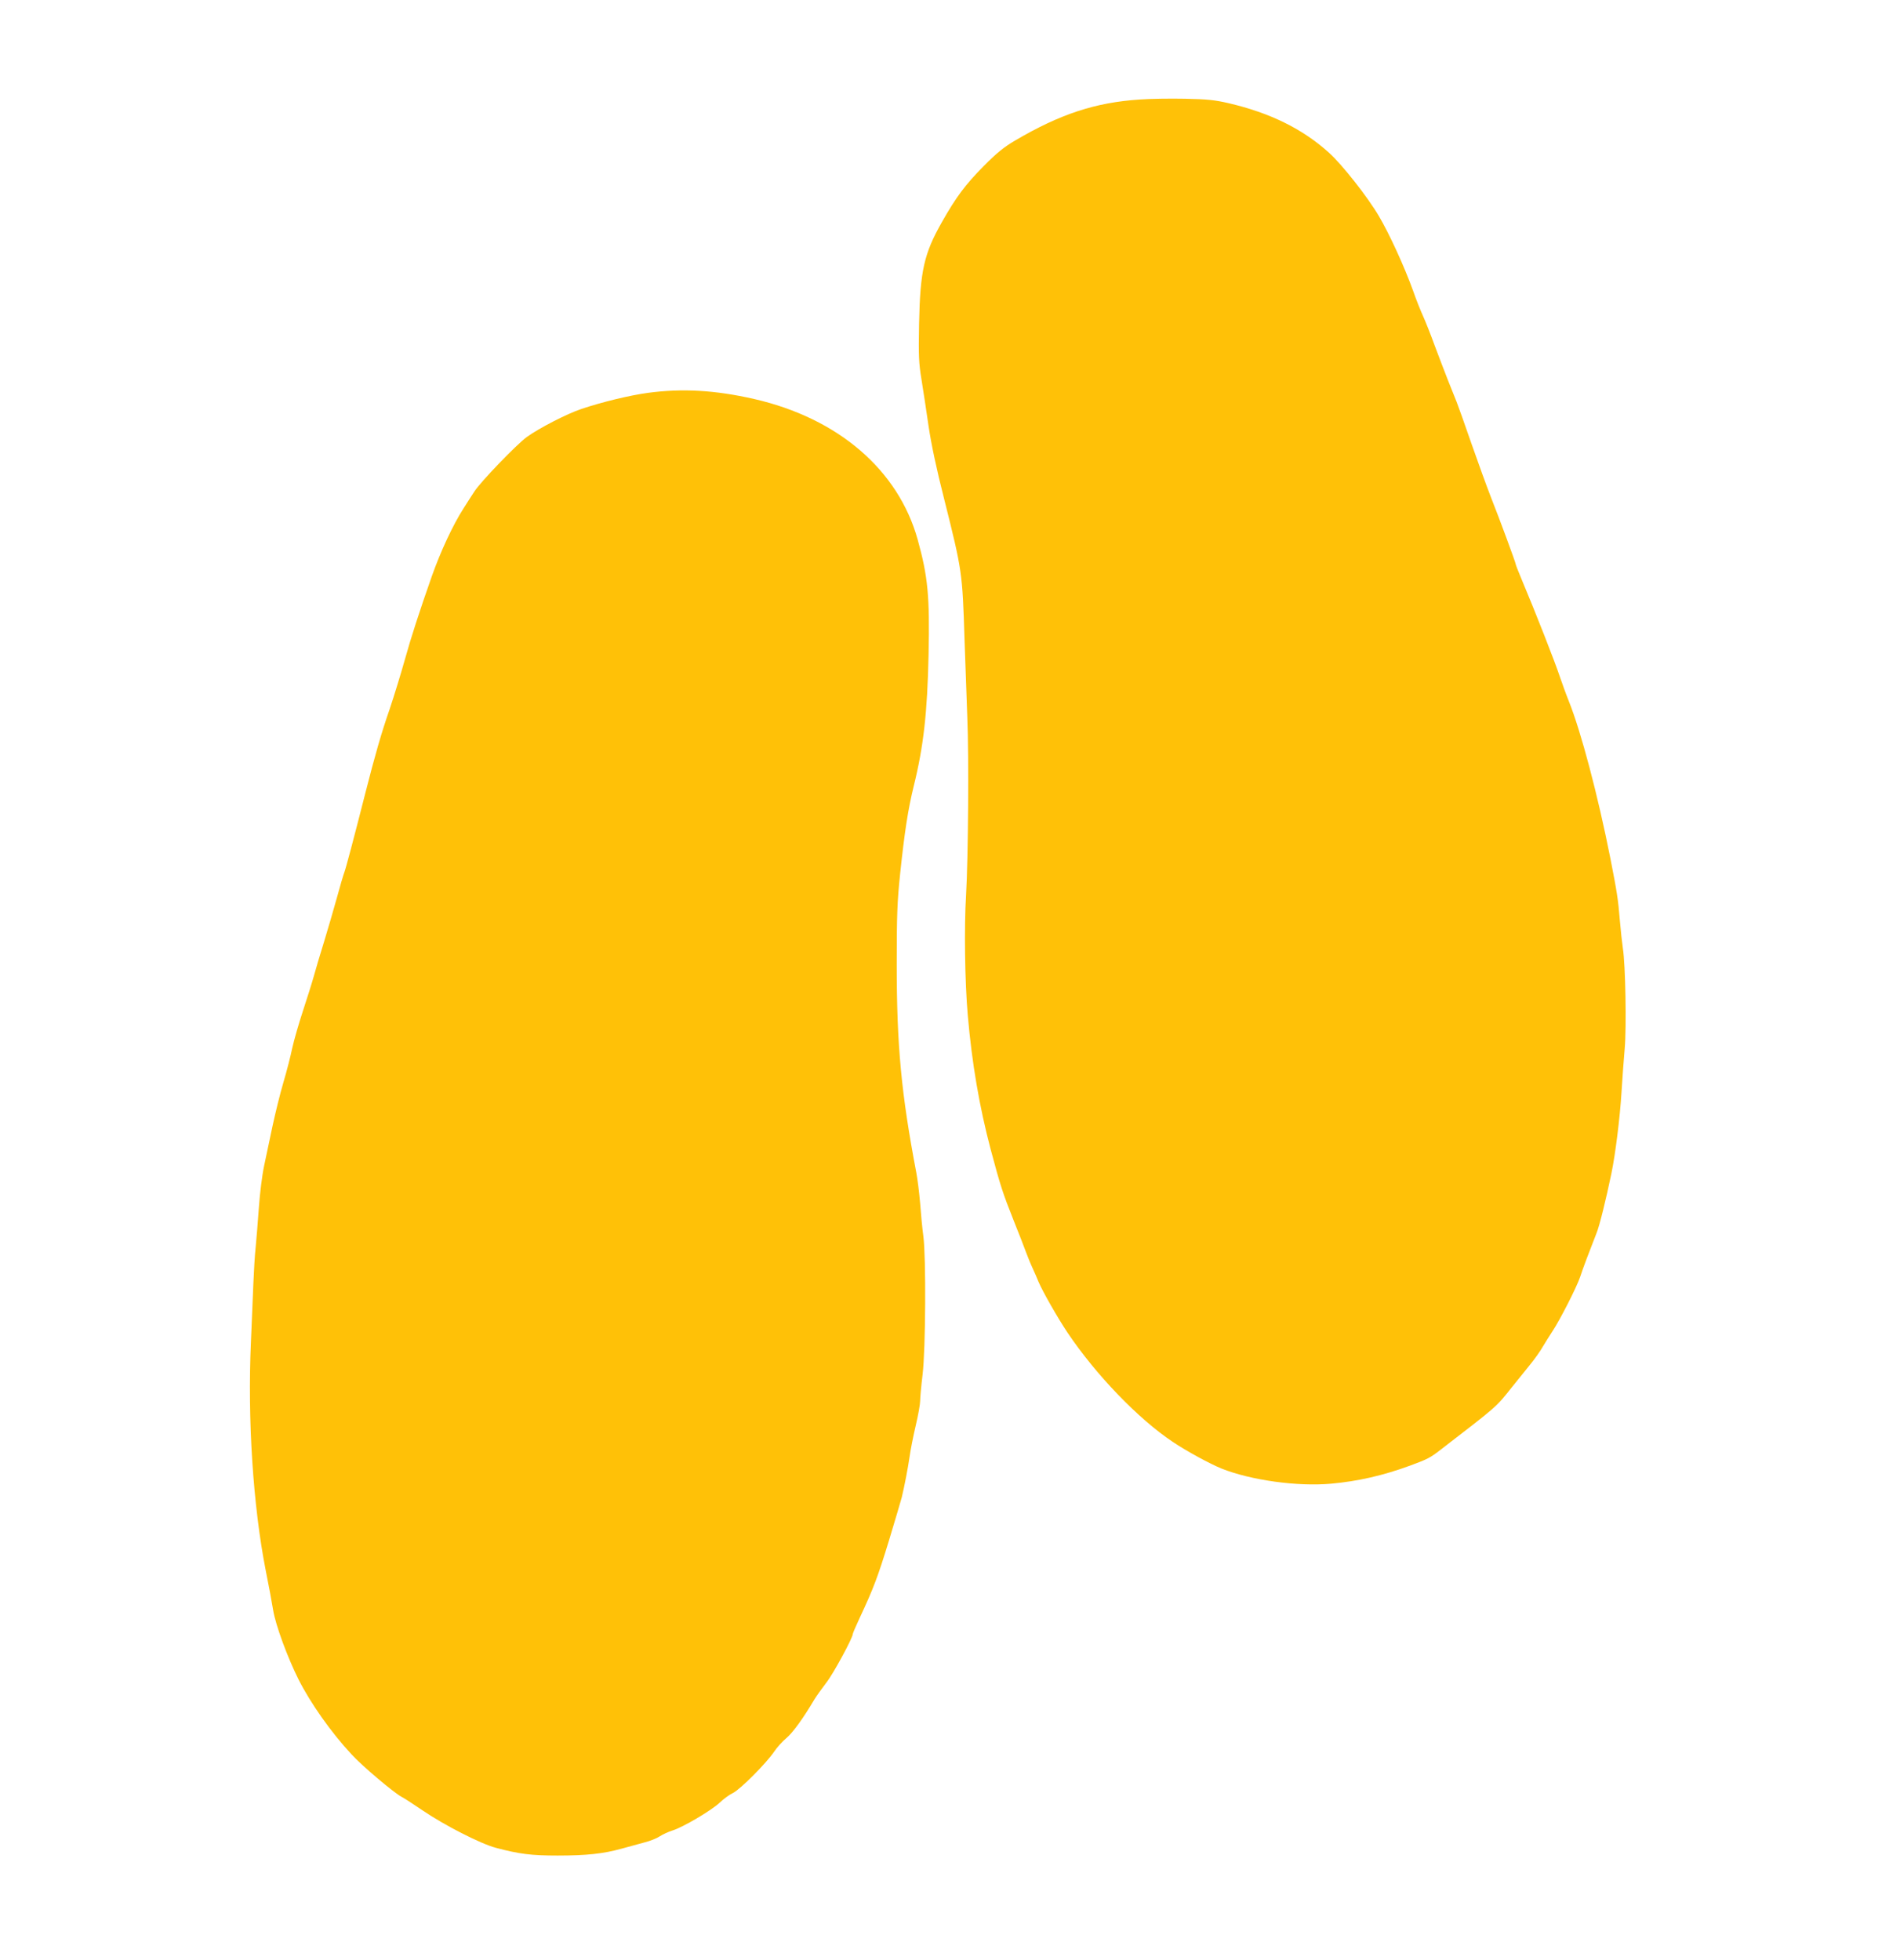 <?xml version="1.0" standalone="no"?>
<!DOCTYPE svg PUBLIC "-//W3C//DTD SVG 20010904//EN"
 "http://www.w3.org/TR/2001/REC-SVG-20010904/DTD/svg10.dtd">
<svg version="1.0" xmlns="http://www.w3.org/2000/svg"
 width="1241pt" height="1280pt" viewBox="0 0 1241 1280"
 preserveAspectRatio="xMidYMid meet">
<g transform="translate(0,1280) scale(0.1,-0.1)"
fill="#ffc107" stroke="none">
<path d="M7445 12150 c-289 -19 -519 -94 -815 -268 -73 -43 -120 -81 -205
-167 -119 -120 -181 -203 -273 -366 -117 -206 -142 -318 -149 -664 -4 -209 -2
-256 16 -365 11 -69 32 -205 46 -303 17 -115 52 -282 101 -473 119 -475 120
-481 134 -924 6 -179 14 -406 18 -505 11 -252 6 -921 -8 -1160 -13 -209 -8
-569 11 -785 27 -314 76 -598 149 -875 64 -240 79 -286 152 -470 33 -82 68
-172 78 -200 10 -27 29 -75 43 -105 14 -30 32 -72 40 -92 27 -64 127 -239 190
-333 186 -276 461 -562 687 -713 89 -60 244 -144 318 -174 193 -77 498 -119
717 -99 175 16 338 53 515 118 116 43 130 50 201 105 375 289 359 275 464 407
28 34 78 97 112 139 35 42 75 99 90 126 16 26 43 71 62 99 49 73 161 293 182
357 17 53 64 177 107 286 19 46 61 216 97 389 26 125 56 366 66 530 5 88 15
217 21 287 12 137 5 548 -12 653 -5 33 -14 116 -20 185 -11 136 -18 180 -61
400 -83 419 -192 830 -272 1030 -19 47 -44 117 -57 155 -33 100 -158 419 -256
652 -19 45 -34 84 -34 88 0 9 -106 297 -161 435 -27 69 -85 229 -129 355 -44
127 -87 248 -96 270 -9 22 -34 85 -56 140 -22 55 -61 159 -88 230 -26 72 -60
157 -75 190 -15 33 -45 107 -65 165 -58 161 -156 374 -224 489 -74 126 -240
336 -325 413 -173 156 -383 260 -656 324 -91 21 -140 26 -285 29 -96 2 -229 0
-295 -5z"/>
<path d="M4232 10234 c-118 -16 -297 -59 -434 -105 -96 -32 -278 -126 -358
-184 -67 -49 -303 -294 -342 -356 -20 -30 -51 -79 -70 -109 -70 -109 -150
-281 -208 -445 -79 -225 -135 -397 -175 -541 -26 -93 -71 -240 -100 -326 -54
-155 -96 -302 -160 -553 -75 -295 -126 -487 -136 -513 -6 -15 -28 -90 -49
-167 -21 -77 -59 -205 -83 -285 -25 -80 -55 -181 -67 -225 -12 -44 -45 -147
-72 -230 -27 -82 -58 -190 -69 -240 -10 -49 -36 -151 -58 -225 -22 -74 -53
-202 -71 -285 -17 -82 -42 -199 -55 -260 -13 -61 -28 -182 -34 -270 -6 -88
-16 -205 -21 -260 -6 -55 -12 -161 -15 -235 -3 -74 -10 -247 -16 -385 -23
-506 14 -1071 96 -1490 19 -93 41 -212 49 -262 17 -101 94 -309 166 -453 79
-156 212 -345 346 -489 67 -74 278 -252 326 -277 18 -9 81 -50 141 -91 138
-94 374 -215 474 -242 154 -41 233 -51 404 -51 192 0 300 12 419 45 47 13 114
31 150 41 36 9 81 27 100 40 20 13 57 30 83 38 66 20 253 130 307 181 25 24
64 53 88 64 49 25 216 193 268 269 18 28 55 68 80 89 41 34 109 127 184 254
14 23 49 71 77 108 44 55 173 293 173 318 0 5 20 51 44 103 91 194 120 271
193 510 41 135 78 261 83 280 18 75 40 189 51 265 6 44 24 135 40 203 16 67
29 140 29 161 0 22 7 99 16 173 20 167 23 766 5 903 -7 50 -16 146 -21 215 -6
69 -17 159 -25 200 -98 515 -128 829 -128 1360 0 317 3 408 22 590 29 276 52
425 89 575 64 258 89 479 97 860 8 379 -4 508 -71 750 -127 456 -519 793
-1069 919 -255 58 -468 70 -693 40z"/>
</g>
</svg>
